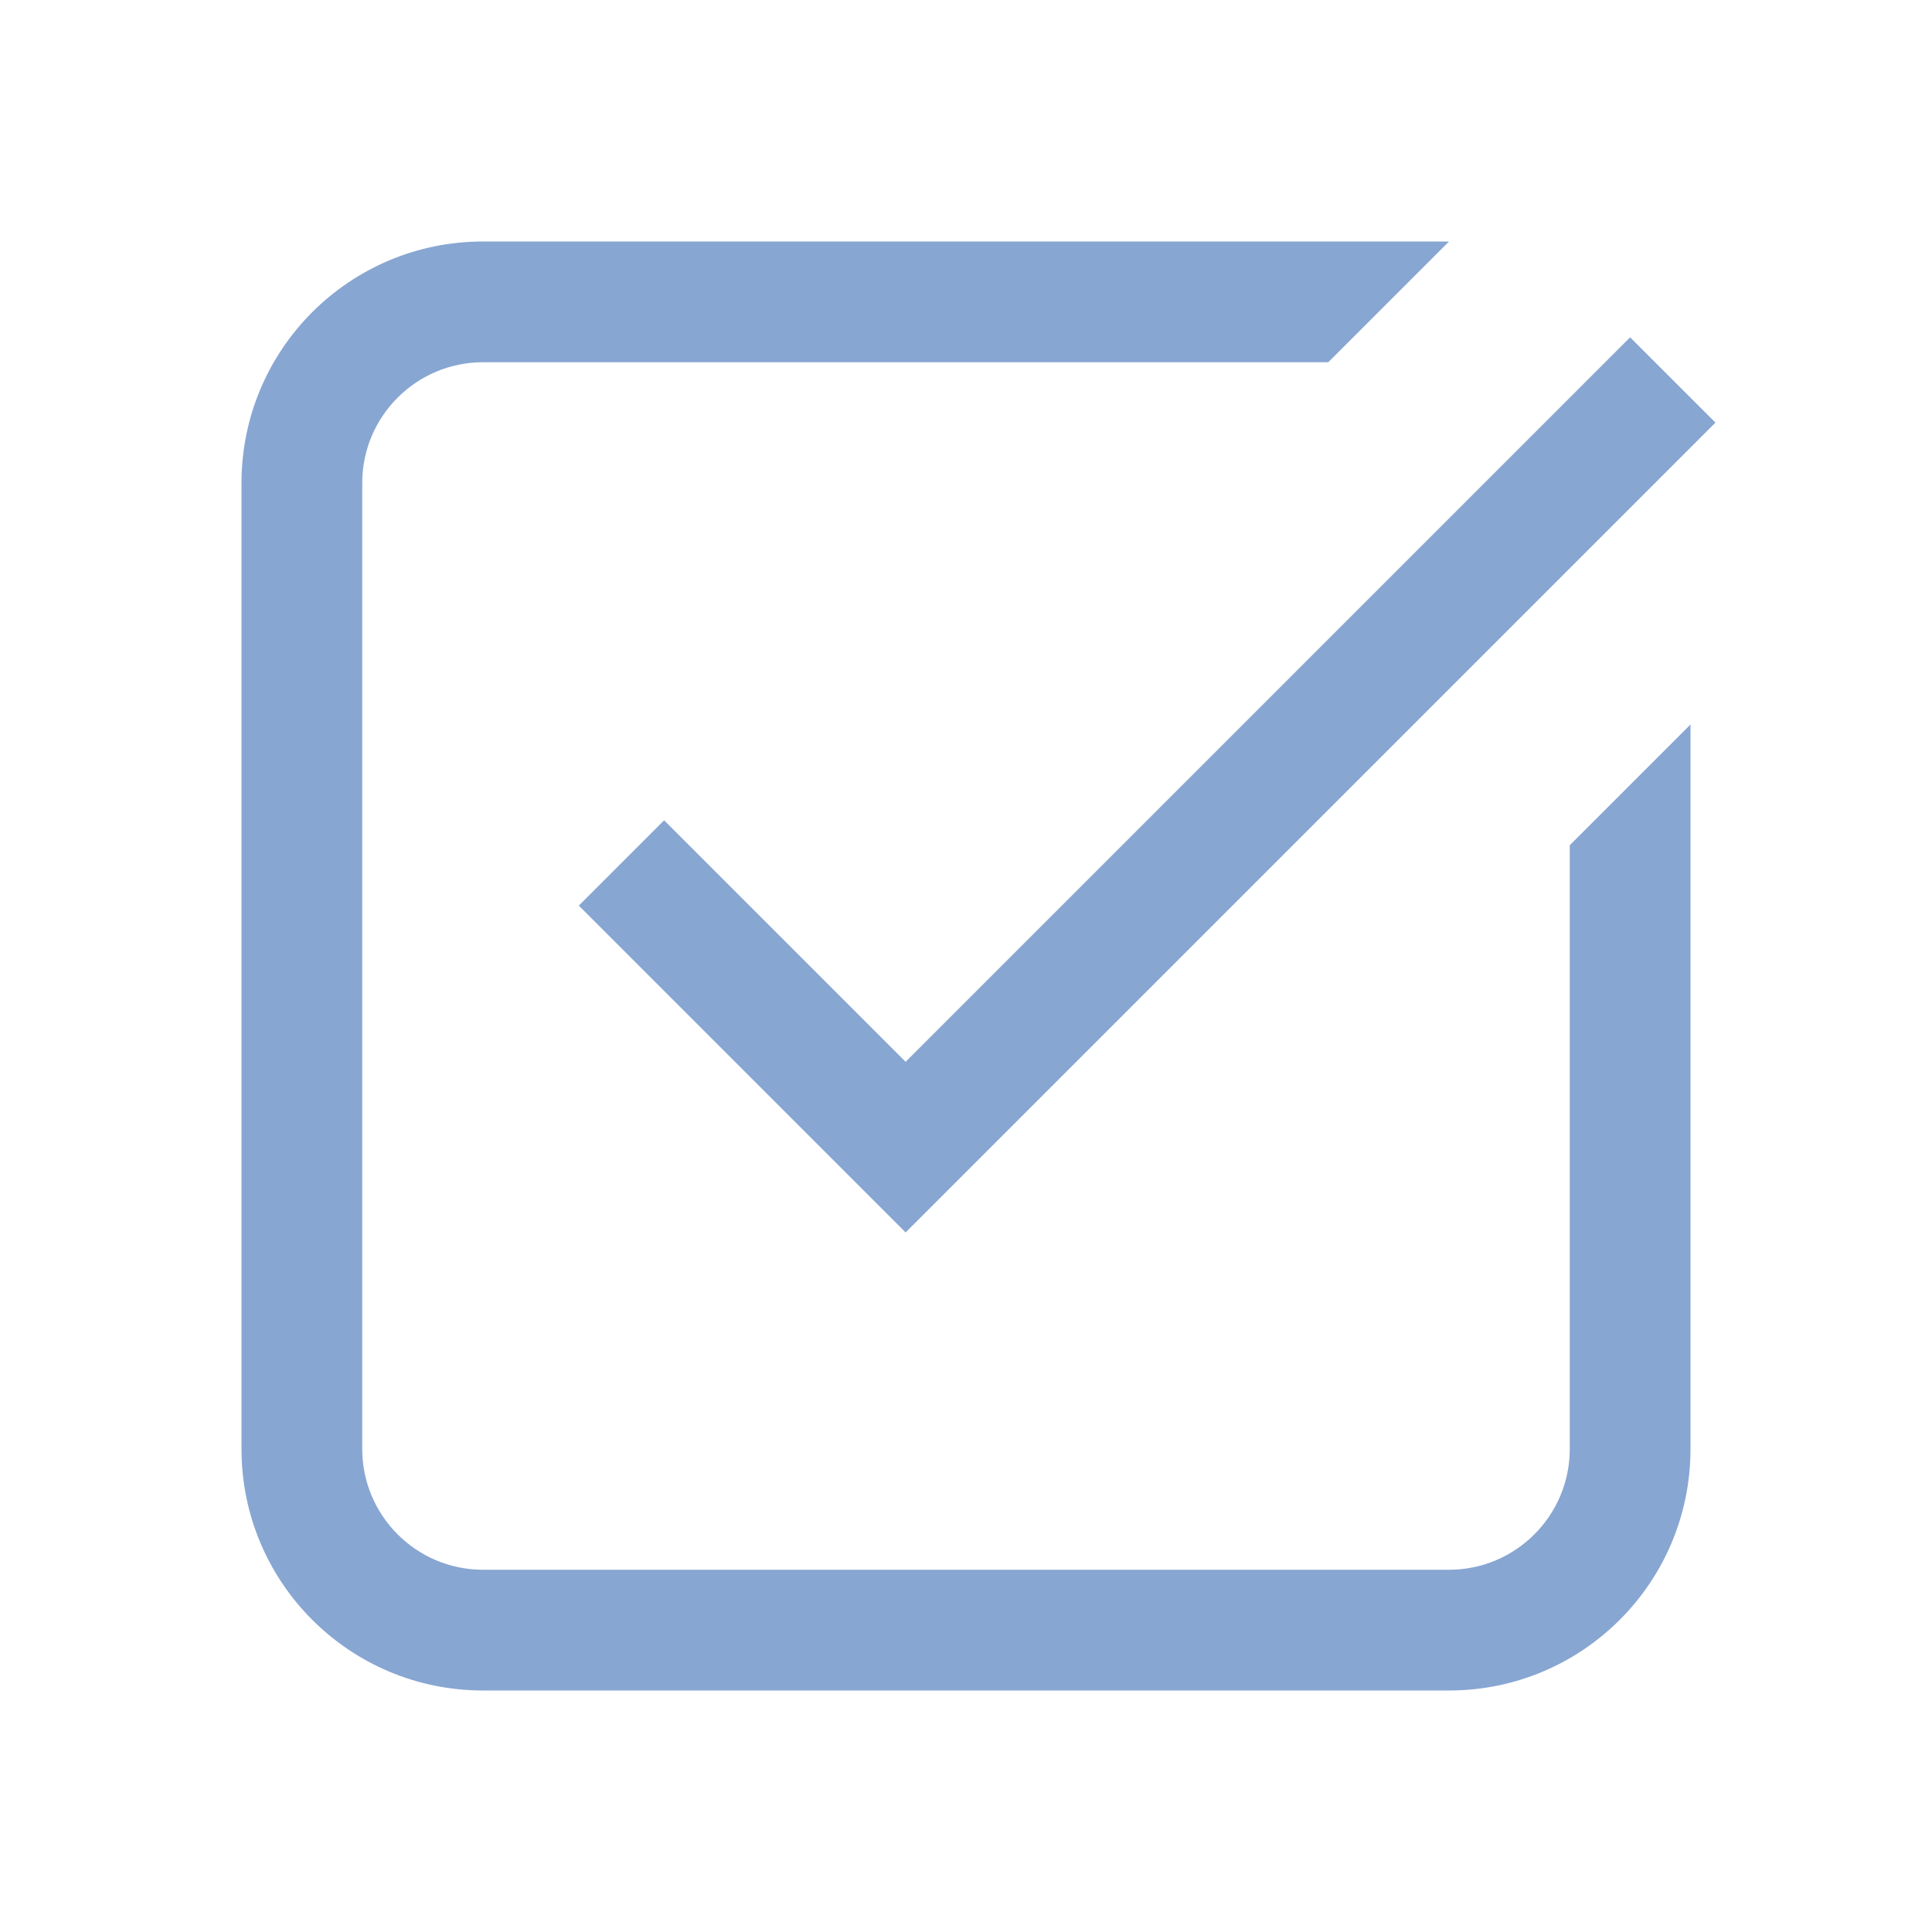 <?xml version="1.0" encoding="UTF-8" standalone="no"?><svg xmlns="http://www.w3.org/2000/svg" fill="#000000" height="75pt" version="1.1" viewBox="0 0 75 75" width="75pt">
 <g id="change1_1">
  <path d="m18.75 9.375c-5.18 0-9.375 4.195-9.375 9.375v37.5c0 5.18 4.195 9.375 9.375 9.375h37.5c5.18 0 9.375-4.195 9.375-9.375v-28.125l-4.687 4.687v23.438c0 2.586-2.102 4.688-4.688 4.688h-37.5c-2.586 0-4.688-2.102-4.688-4.688v-37.5c0-2.586 2.102-4.688 4.688-4.688h32.812l4.688-4.687zm44.531 3.719l-28.125 28.125-9.375-9.375-3.312 3.312 12.687 12.688 31.438-31.438z" fill="#88a6d2"/>
 </g>
</svg>